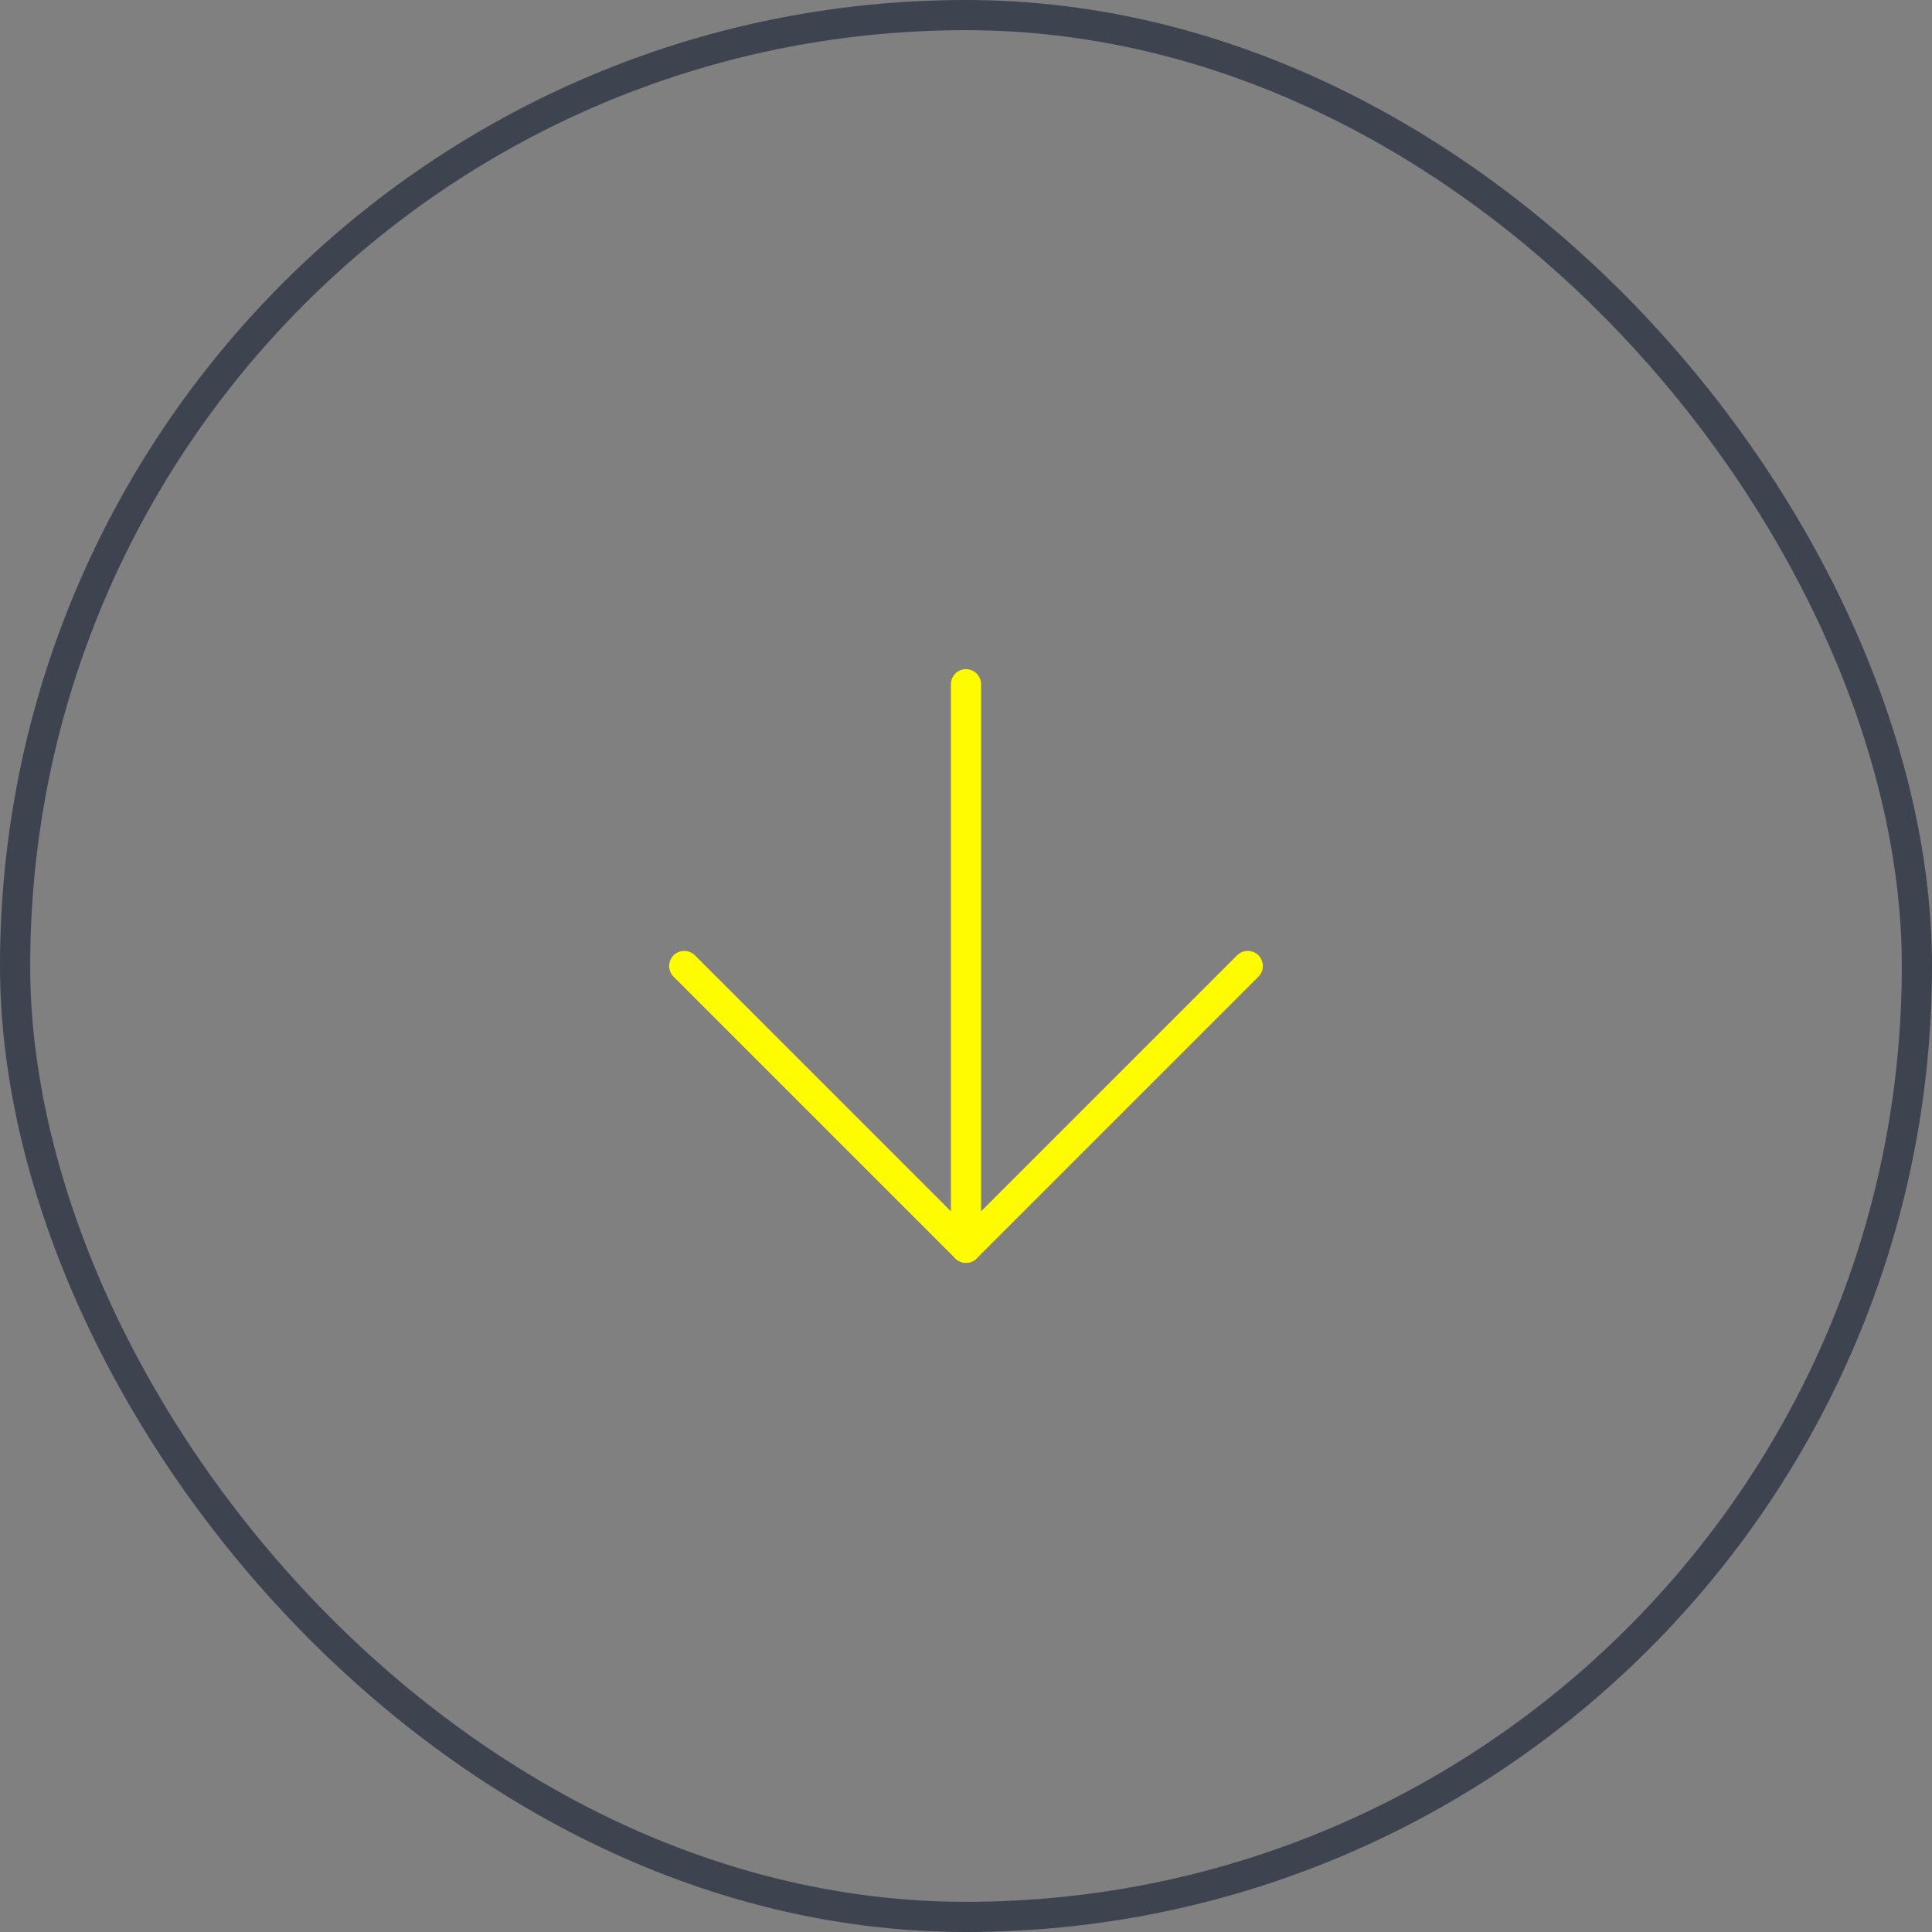 <svg width="128" height="128" viewBox="0 0 128 128" fill="none" xmlns="http://www.w3.org/2000/svg">
<rect x="0" y="0" width="128" height="128" fill="#808080" stroke="none"/>
<path d="M64 45.334V82.667" stroke="#FFFC01" stroke-width="2" stroke-linecap="round" stroke-linejoin="round"/>
<path d="M82.667 64L64 82.667L45.333 64" stroke="#FFFC01" stroke-width="2" stroke-linecap="round" stroke-linejoin="round"/>
<rect x="1" y="1" width="126" height="126" rx="63" stroke="#3D4450" stroke-width="2"/>
</svg>
